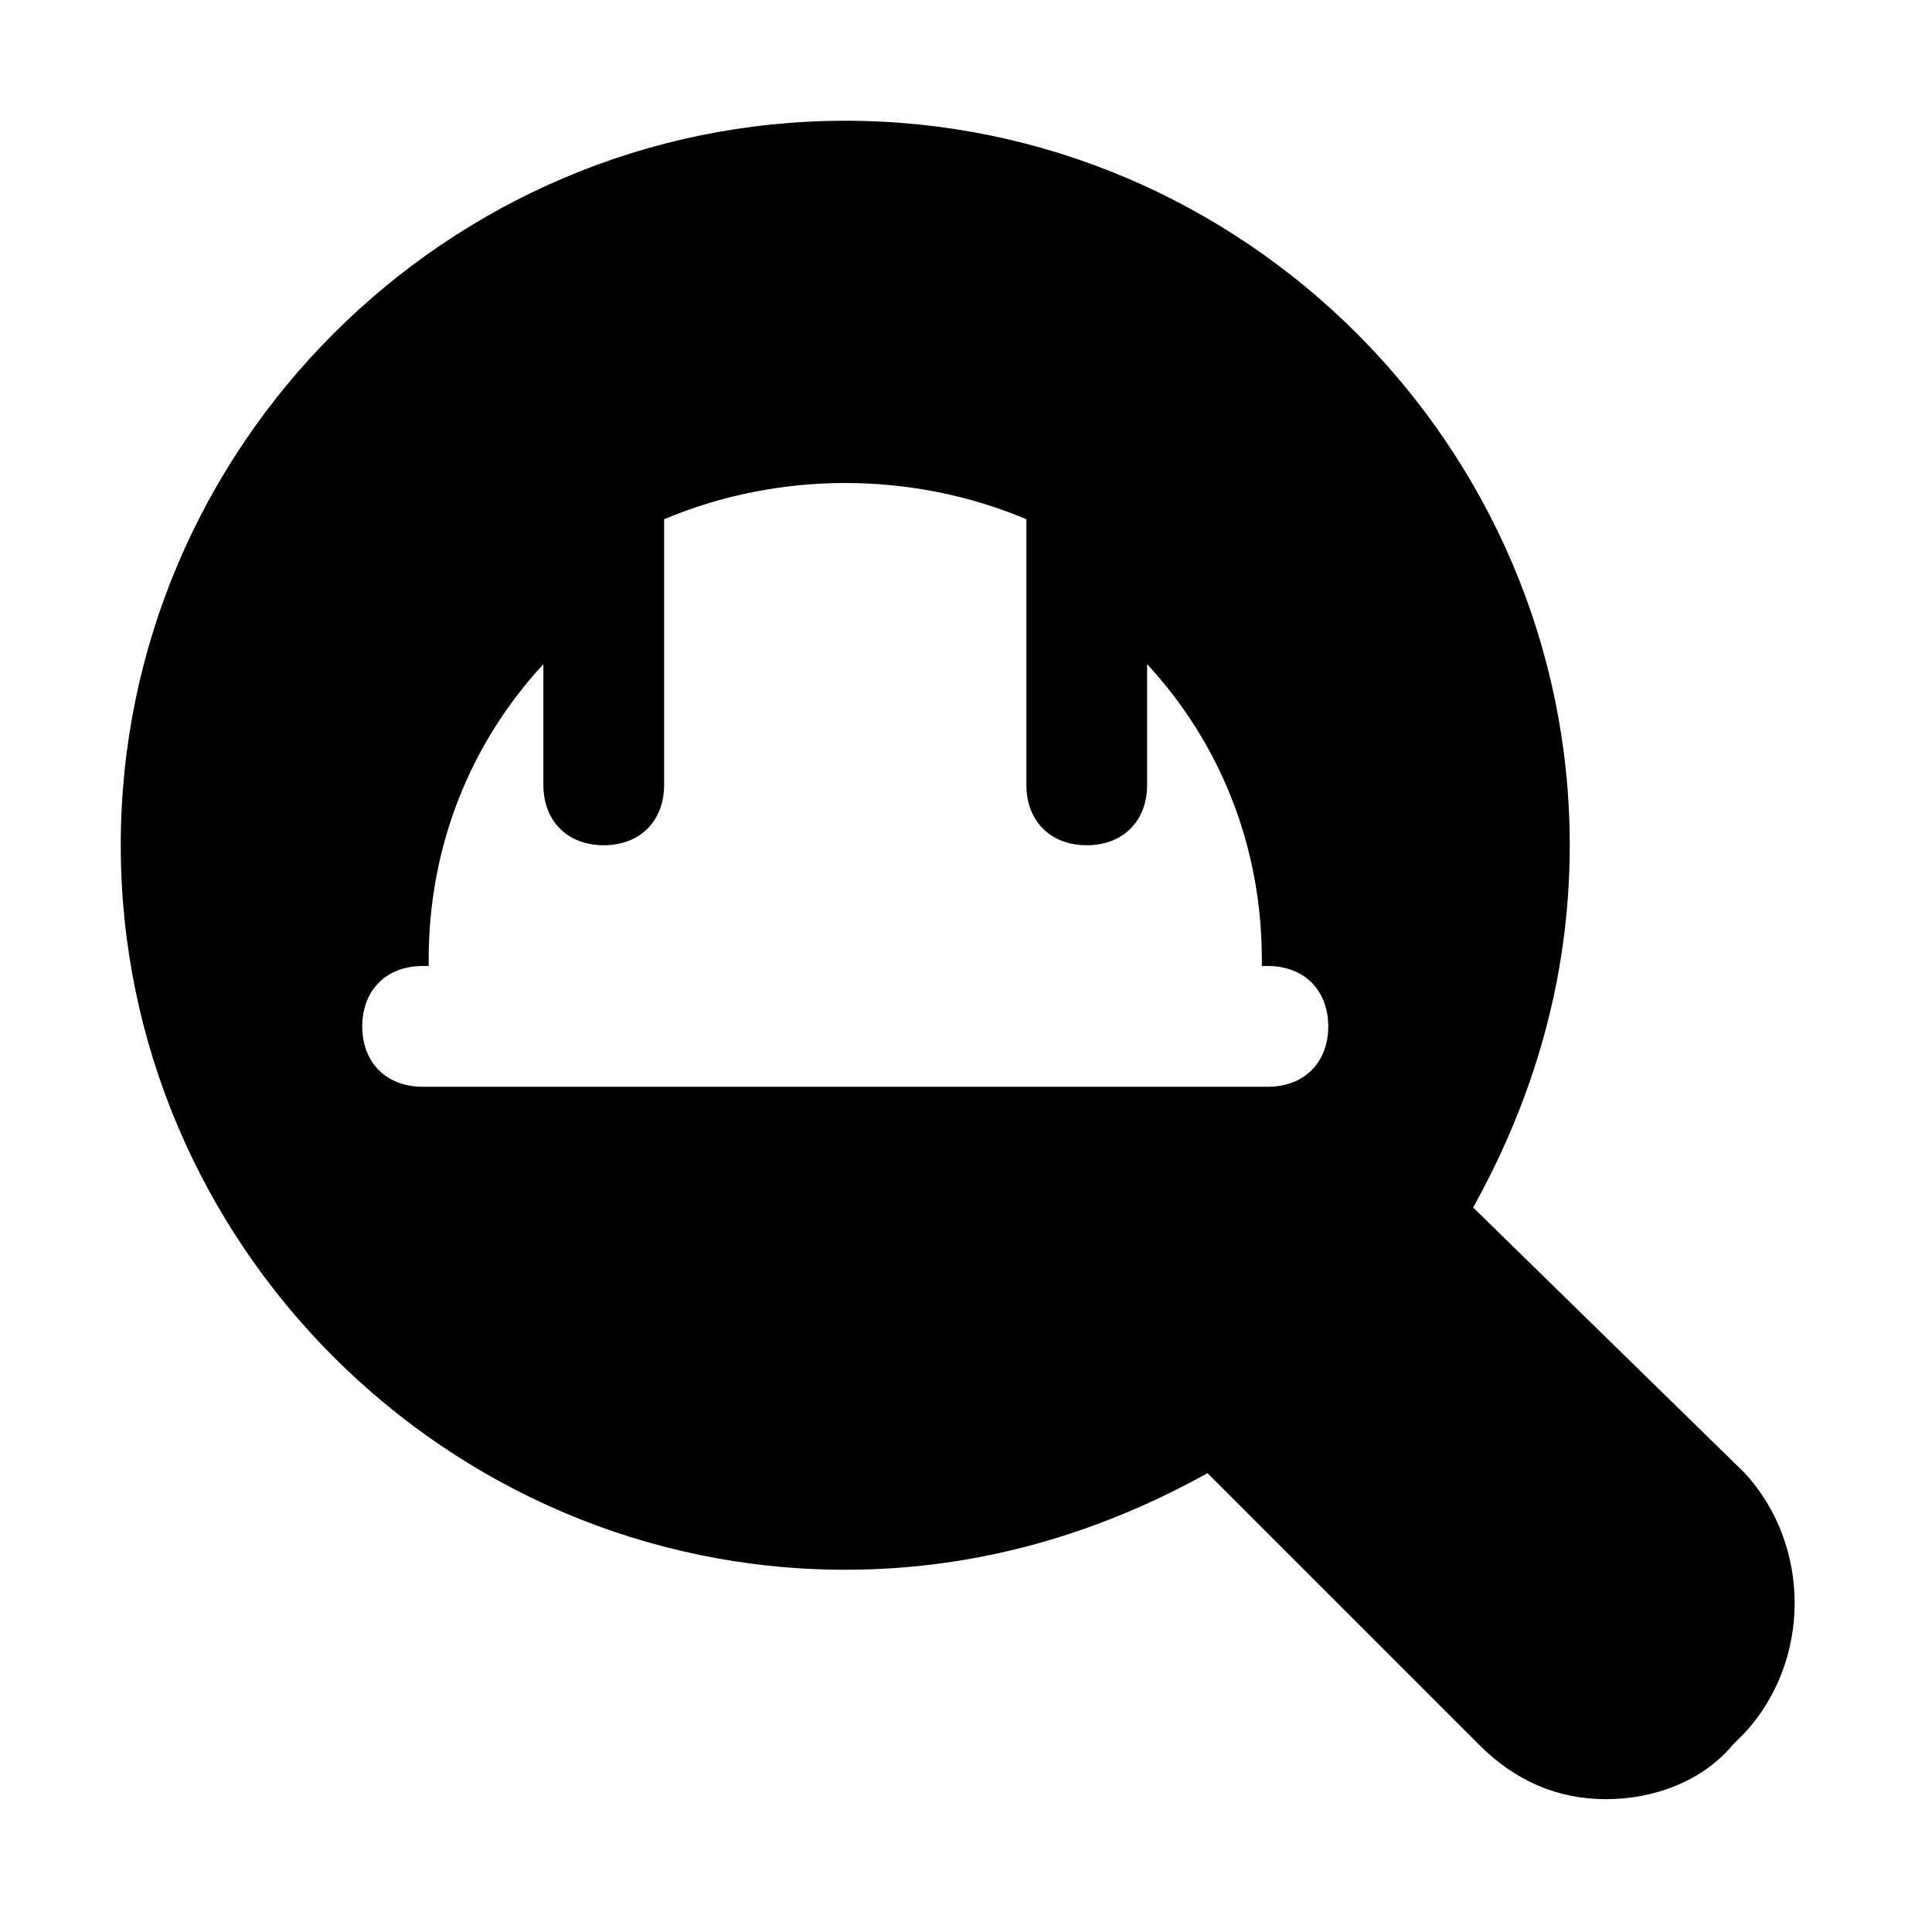 <?xml version="1.0" encoding="utf-8"?>
<svg fill="#000000" height="800px" width="800px" version="1.1" id="Icons" xmlns="http://www.w3.org/2000/svg" xmlns:xlink="http://www.w3.org/1999/xlink" 
	 viewBox="0 0 32 32" xml:space="preserve">
<path d="M28.9,24.4L24.4,20c1-1.8,1.6-3.8,1.6-6c0-6.6-5.4-12-12-12S2,7.4,2,14s5.4,12,12,12c2.2,0,4.2-0.6,6-1.6l4.5,4.5
	c0.6,0.6,1.3,0.9,2.1,0.9c0.8,0,1.6-0.3,2.1-0.9l0.2-0.2C30,27.5,30,25.6,28.9,24.4z M7,18c-0.6,0-1-0.4-1-1s0.4-1,1-1h0.1v-0.1
	C7.1,14,7.8,12.3,9,11v2c0,0.6,0.4,1,1,1s1-0.4,1-1V8.6c1.9-0.8,4.1-0.8,6,0V13c0,0.6,0.4,1,1,1s1-0.4,1-1v-2c1.2,1.3,1.9,3,1.9,4.9
	V16H21c0.6,0,1,0.4,1,1s-0.4,1-1,1H7z"/>
</svg>